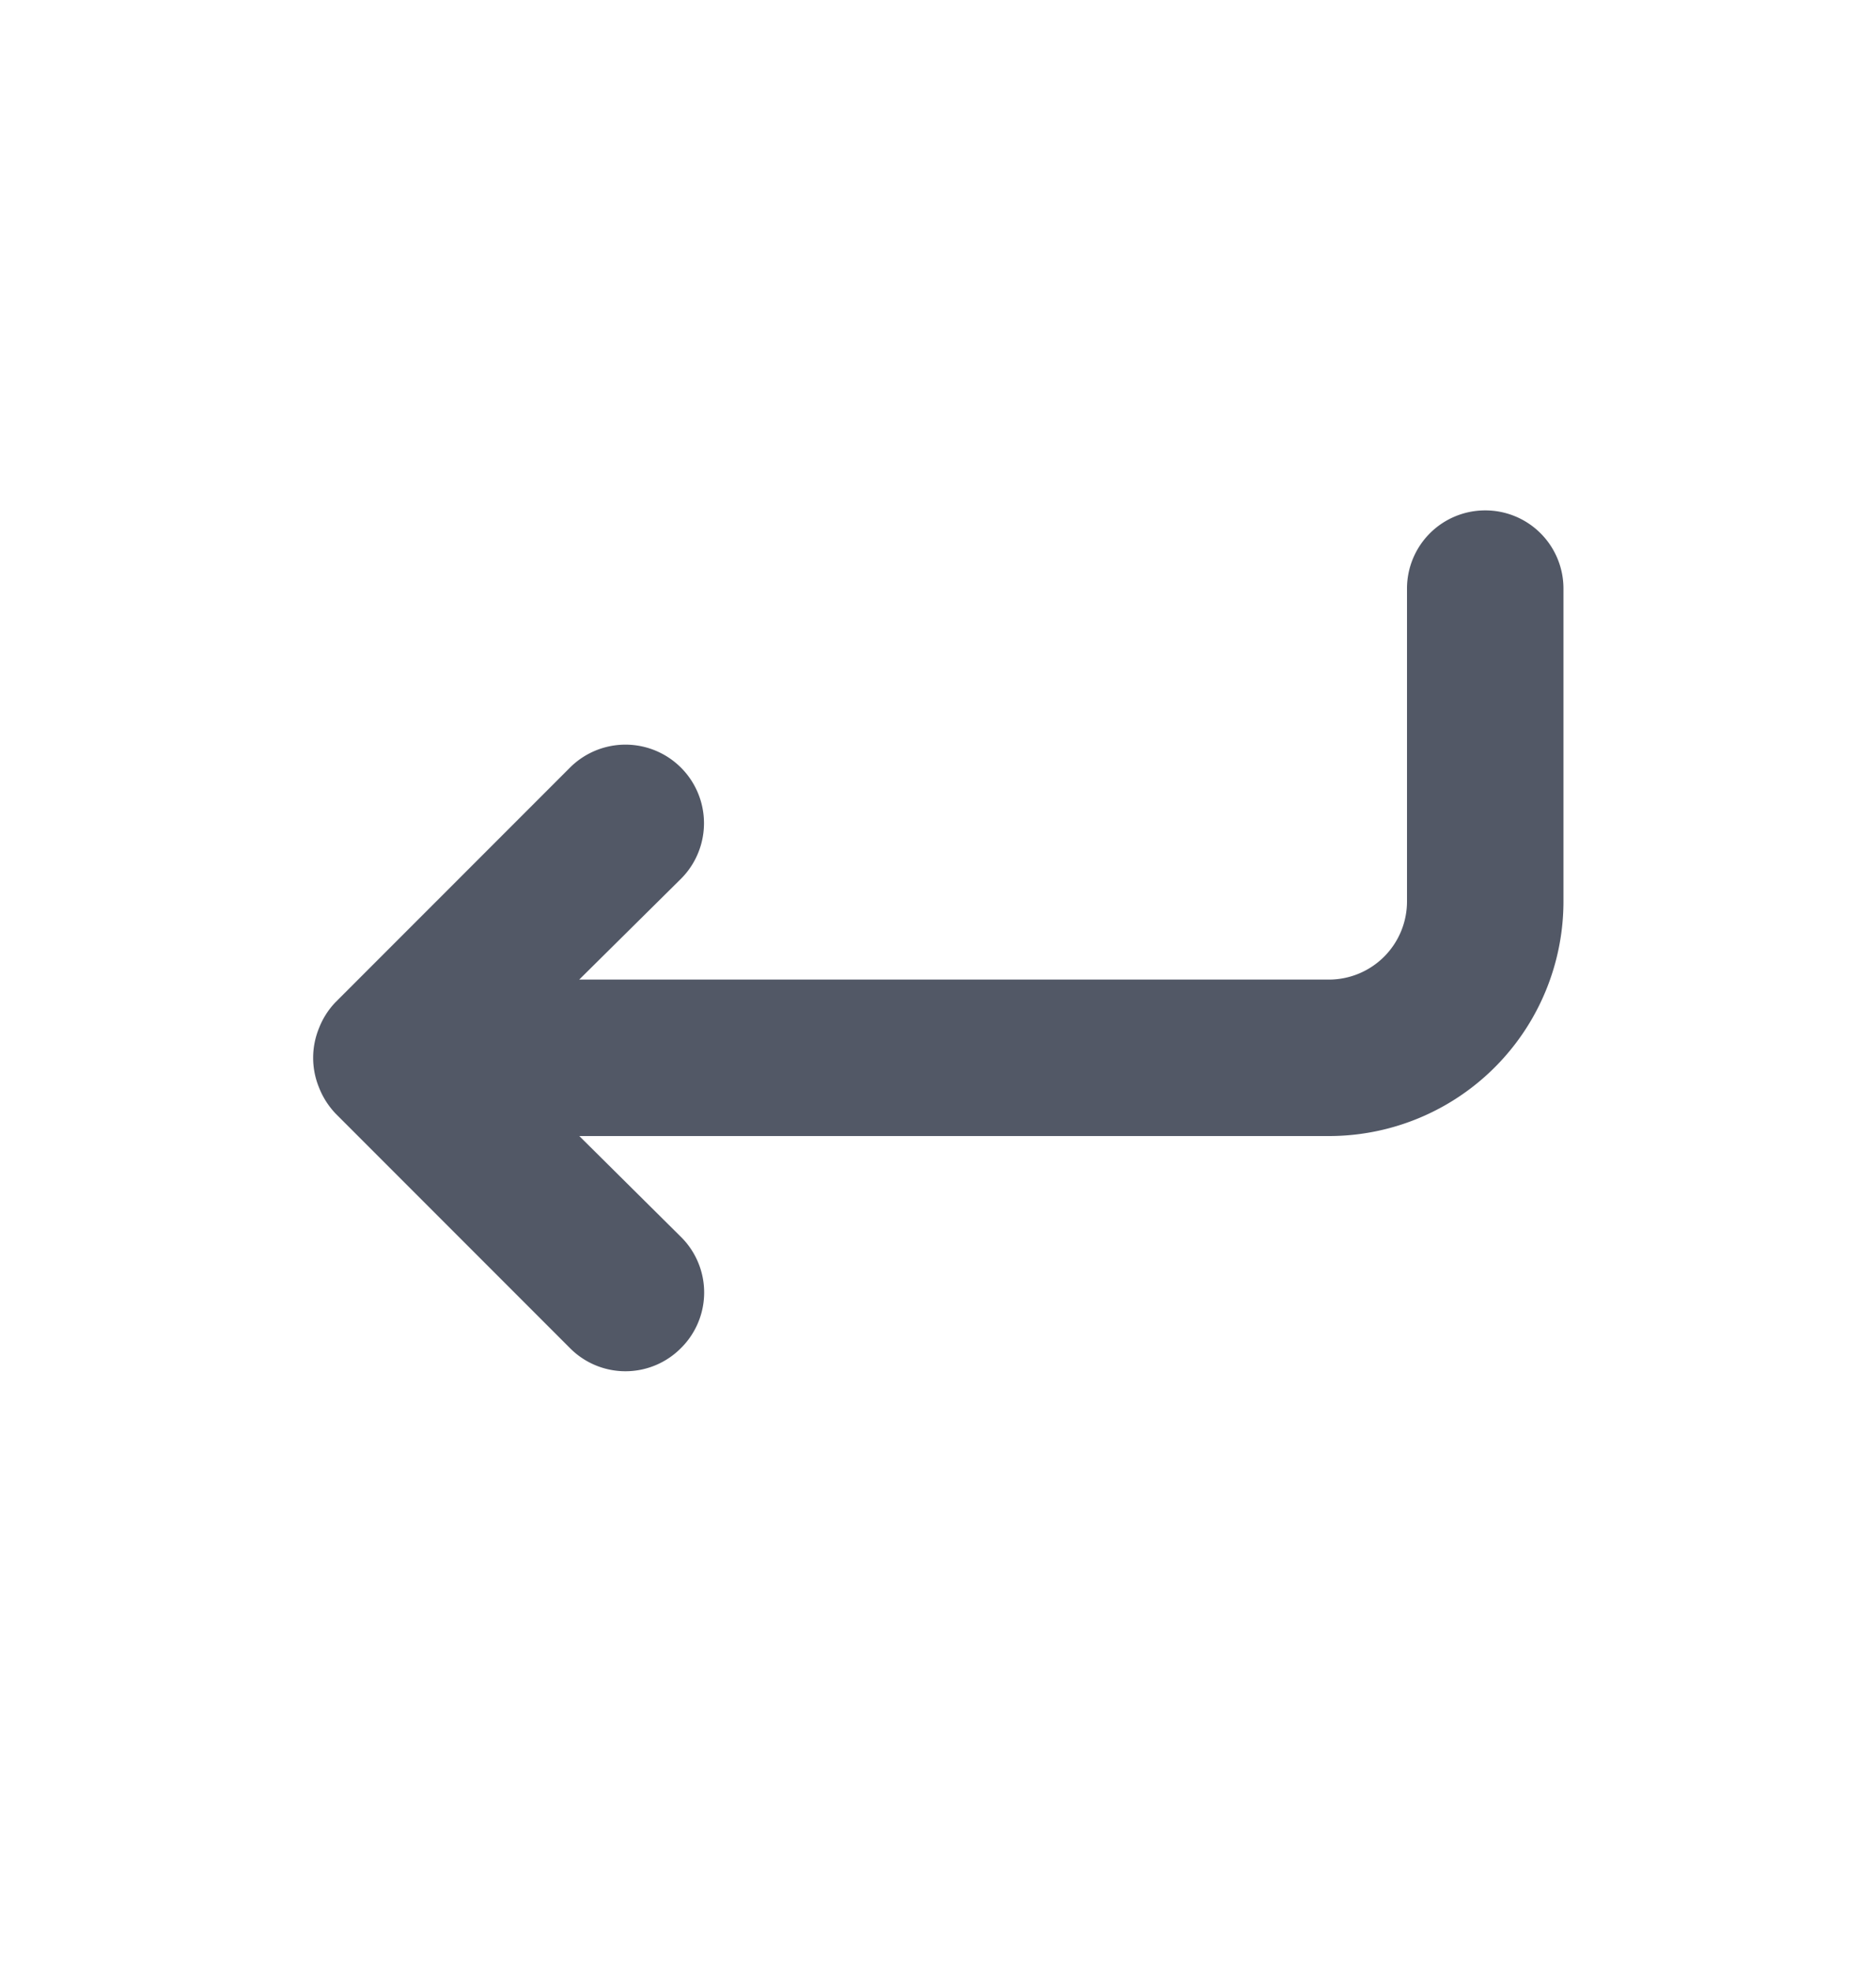 <svg width="20" height="21" fill="none" xmlns="http://www.w3.org/2000/svg"><path d="M15.834 5.438A.833.833 0 0015 6.27v3.333a.833.833 0 01-.833.834H6.175L7.26 9.363a.837.837 0 00-1.184-1.184l-2.5 2.5a.833.833 0 00-.175.275.833.833 0 000 .633c.04.103.1.196.175.276l2.5 2.5a.833.833 0 001.184 0 .833.833 0 000-1.184l-1.084-1.075h7.992a2.5 2.5 0 002.5-2.5V6.271a.833.833 0 00-.833-.833z" fill="#525866"/></svg>